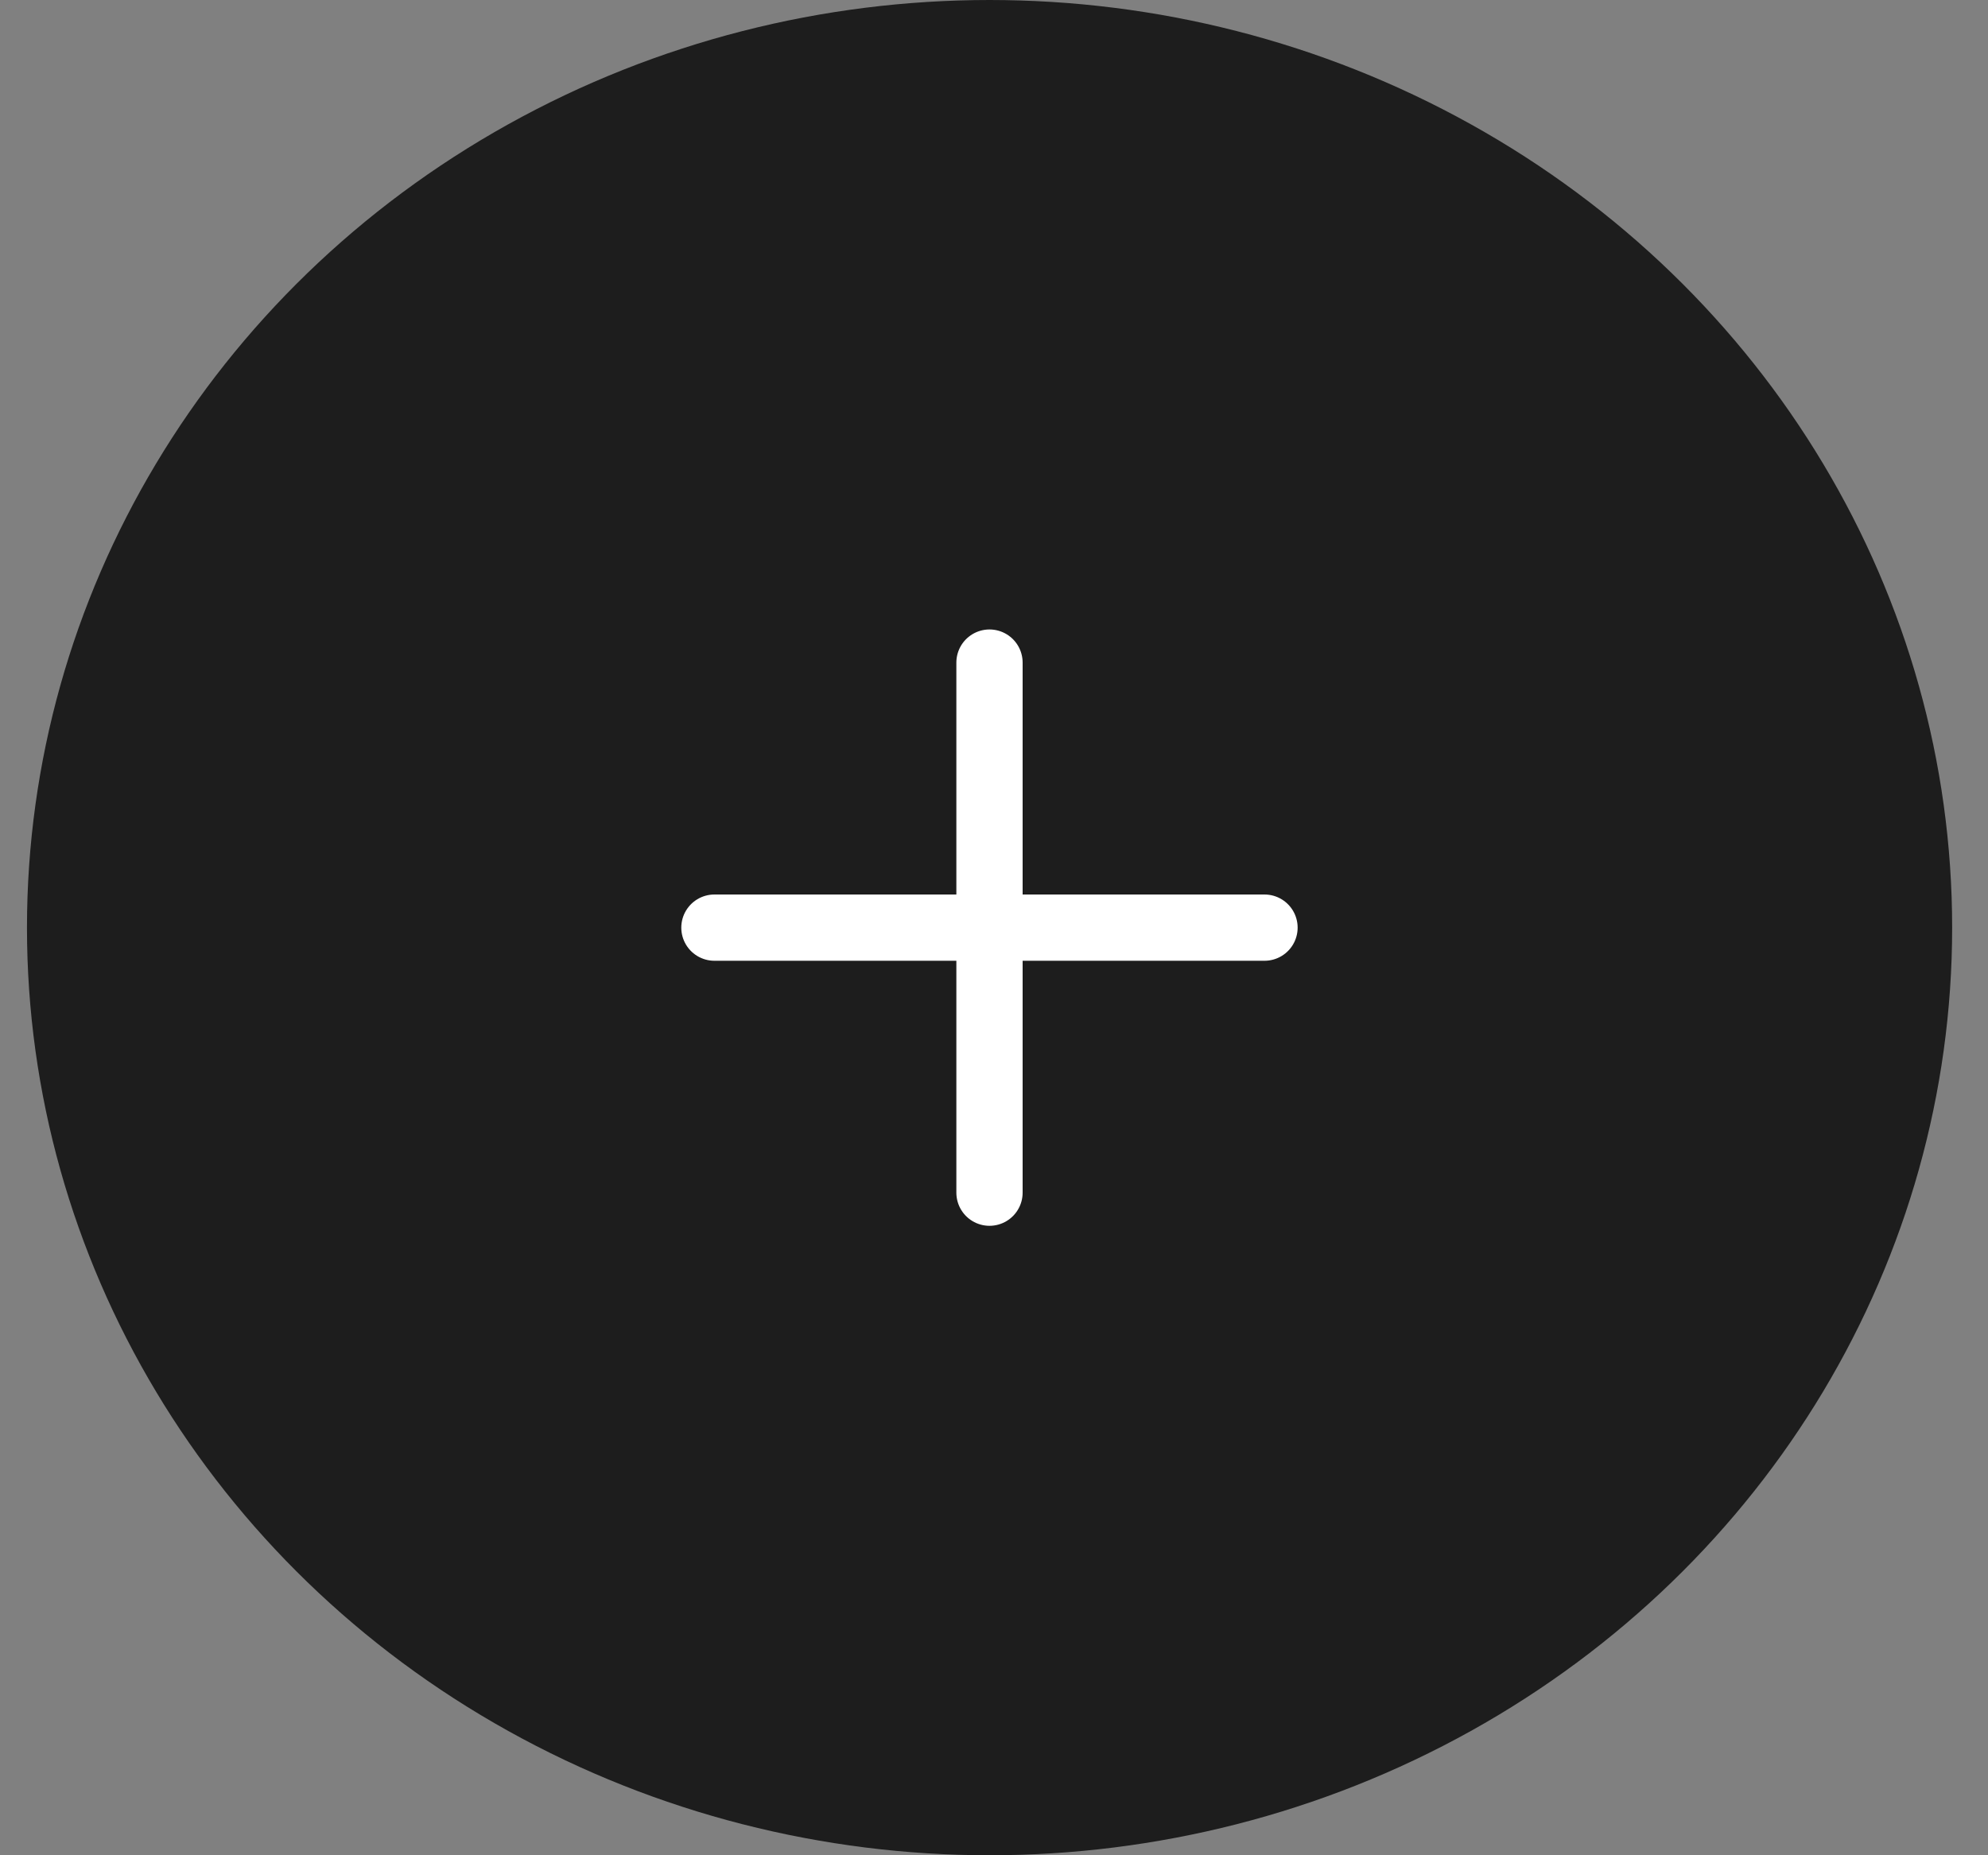 <svg width="30" height="28" viewBox="0 0 30 28" fill="none" xmlns="http://www.w3.org/2000/svg">
<rect x="0" y="0" width="30" height="28" fill="#808080" stroke="none"/>
<g id="Plus icon 2">
<ellipse id="Ellipse 6" cx="14.933" cy="14" rx="14.526" ry="14" fill="#1D1D1D"/>
<path id="Vector" d="M19.082 14L14.932 14M14.932 14L10.781 14M14.932 14L14.932 10M14.932 14L14.932 18" stroke="white" stroke-linecap="round"/>
</g>
</svg>
